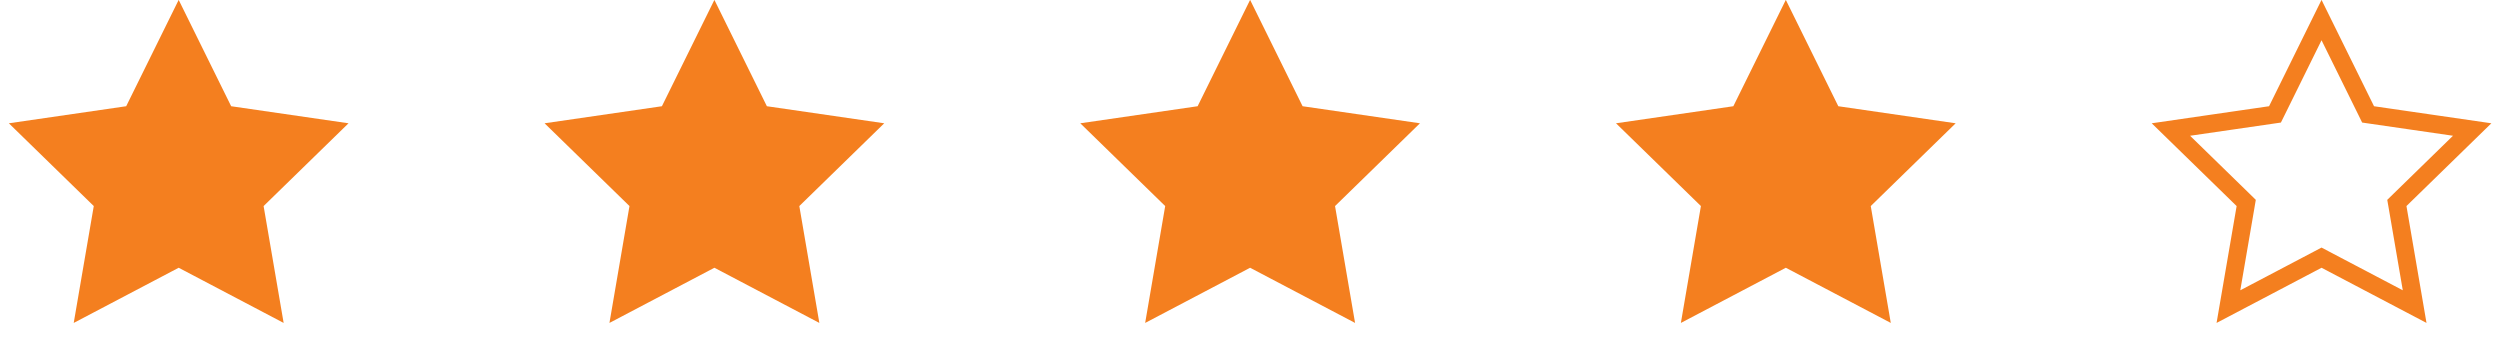 <?xml version="1.0" encoding="UTF-8"?> <svg xmlns="http://www.w3.org/2000/svg" width="140" height="20" viewBox="0 0 140 20" fill="none"><path d="M130.239 14.552L130.006 14.429L129.773 14.552L124.792 17.17L125.744 11.624L125.788 11.365L125.6 11.181L121.57 7.253L127.139 6.444L127.399 6.406L127.516 6.17L128.048 5.092L130.006 1.124L132.497 6.17L132.613 6.406L132.873 6.444L138.442 7.253L134.412 11.181L134.224 11.365L134.269 11.624L135.22 17.17L130.239 14.552Z" stroke="#F47F1F"></path><path fill-rule="evenodd" clip-rule="evenodd" d="M100.006 14.994L94.129 18.084L95.251 11.539L90.496 6.904L97.067 5.949L100.006 -0.006L102.945 5.949L109.517 6.904L104.762 11.539L105.884 18.084L100.006 14.994Z" fill="#F47F1F"></path><path fill-rule="evenodd" clip-rule="evenodd" d="M70.006 14.994L64.129 18.084L65.251 11.539L60.496 6.904L67.067 5.949L70.006 -0.006L72.945 5.949L79.517 6.904L74.762 11.539L75.884 18.084L70.006 14.994Z" fill="#F47F1F"></path><path fill-rule="evenodd" clip-rule="evenodd" d="M40.006 14.994L34.129 18.084L35.251 11.539L30.496 6.904L37.067 5.949L40.006 -0.006L42.945 5.949L49.517 6.904L44.762 11.539L45.884 18.084L40.006 14.994Z" fill="#F47F1F"></path><path fill-rule="evenodd" clip-rule="evenodd" d="M10.006 14.994L4.128 18.084L5.251 11.539L0.496 6.904L7.067 5.949L10.006 -0.006L12.945 5.949L19.517 6.904L14.762 11.539L15.884 18.084L10.006 14.994Z" fill="#F47F1F"></path></svg> 
